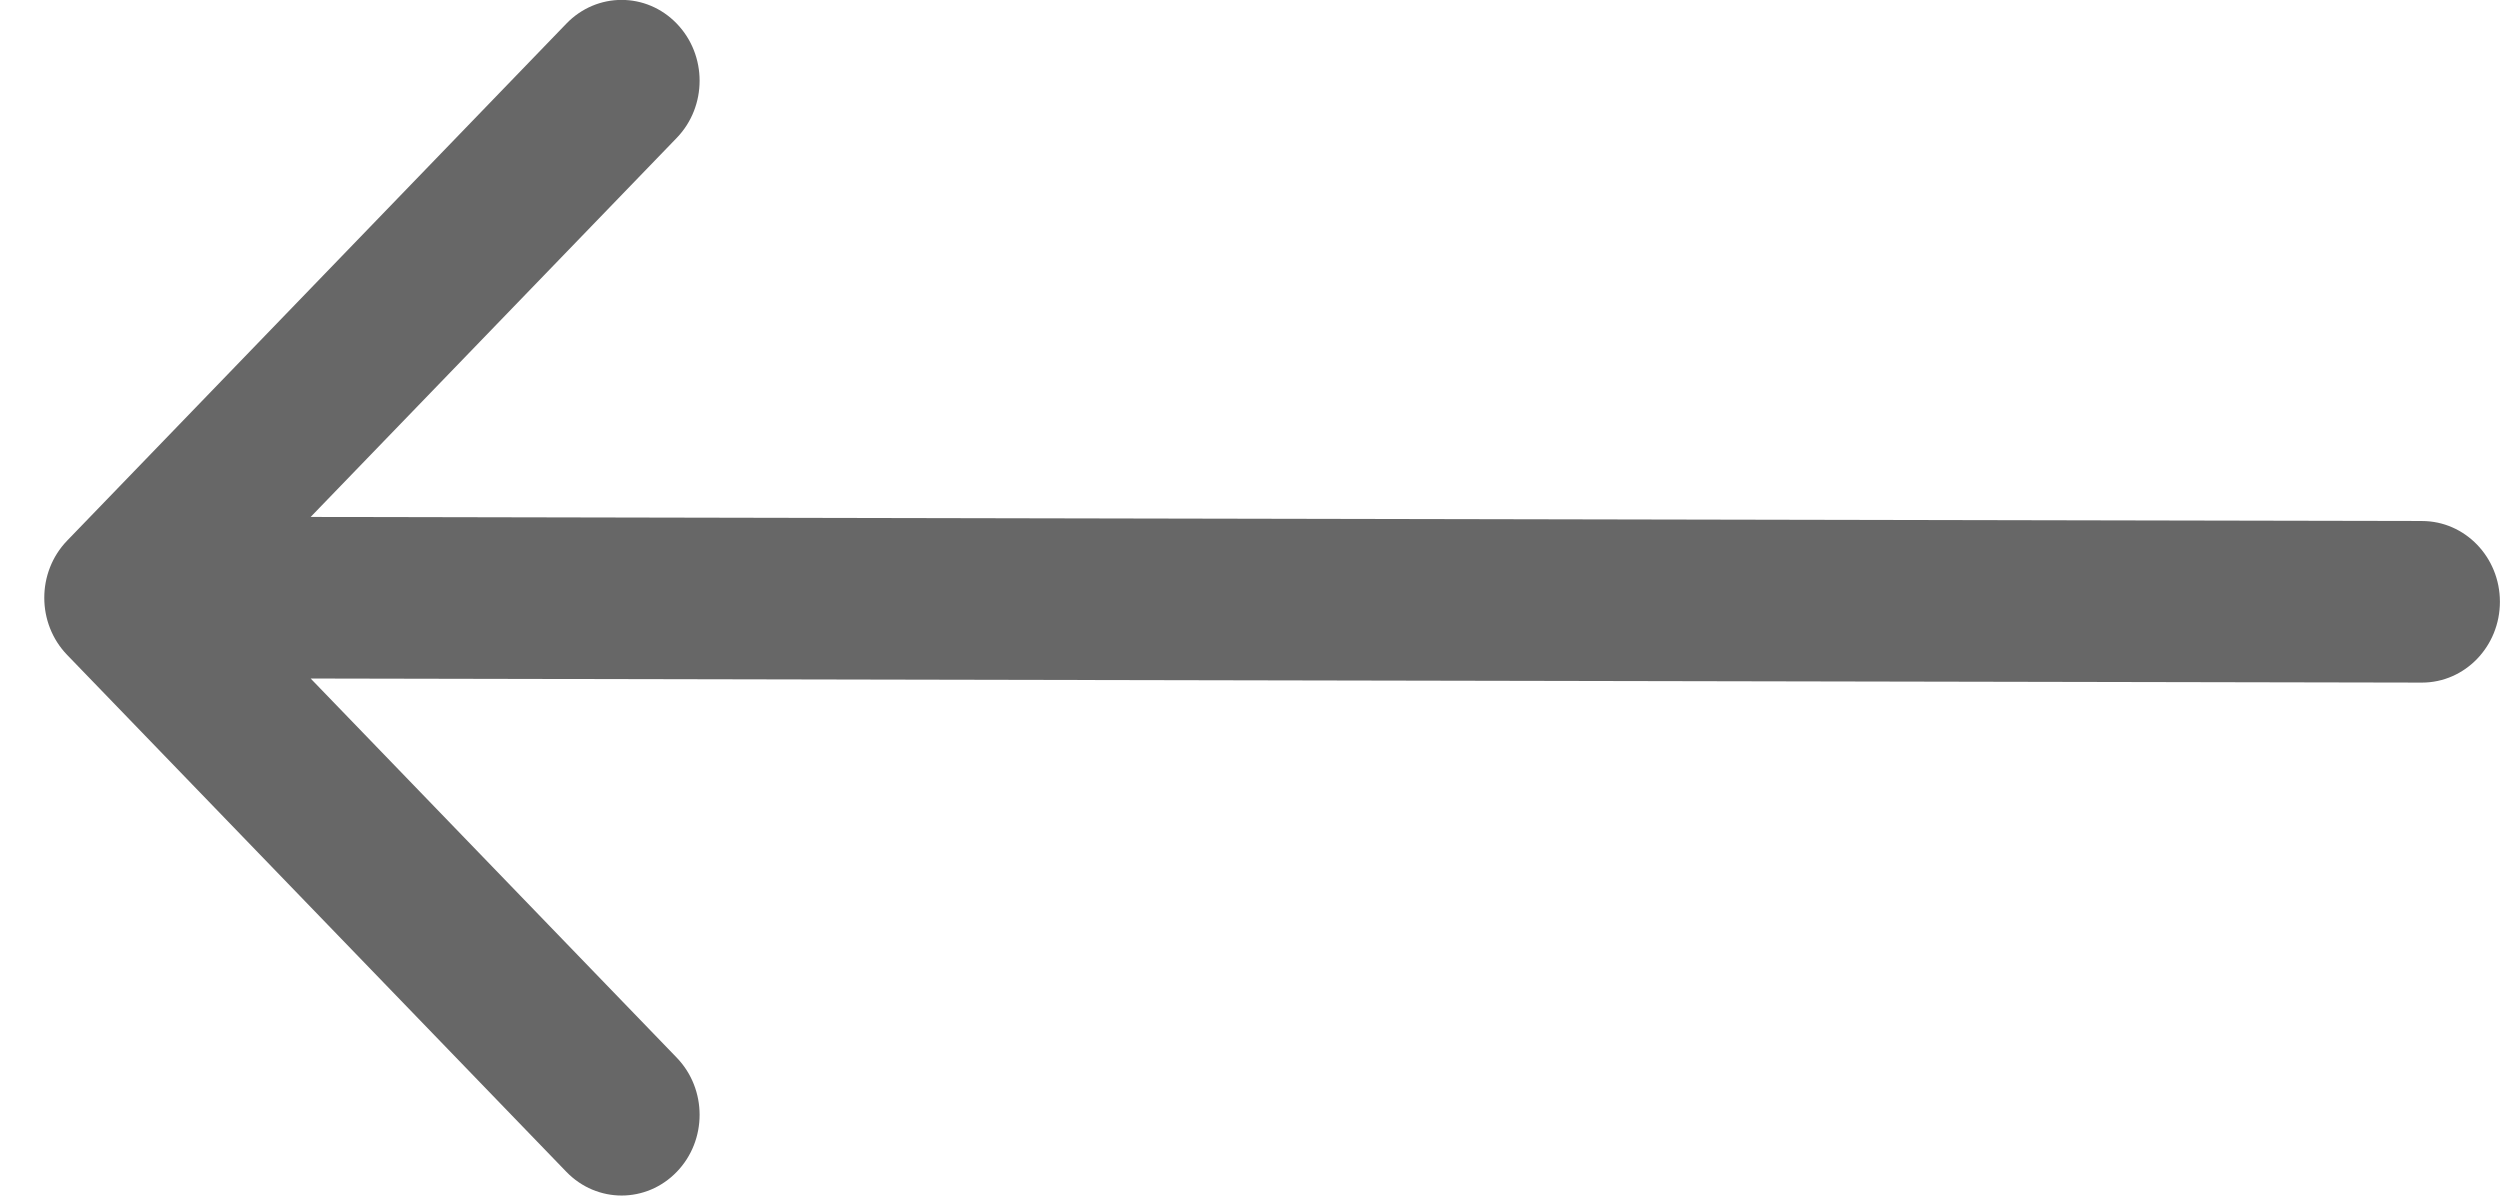 <?xml version="1.0" encoding="UTF-8"?>
<svg width="27px" height="13px" viewBox="0 0 27 13" version="1.1" xmlns="http://www.w3.org/2000/svg" xmlns:xlink="http://www.w3.org/1999/xlink">
    <!-- Generator: Sketch 52.2 (67145) - http://www.bohemiancoding.com/sketch -->
    <title>Group</title>
    <desc>Created with Sketch.</desc>
    <g id="Qanunvericilik" stroke="none" stroke-width="1" fill="none" fill-rule="evenodd">
        <g id="10.AR-nın-Vergilər-Nazirliyinin-normativ-sənədləri" transform="translate(-544, -1558)" fill="#676767">
            <g id="Group-2" transform="translate(544, 1544)">
                <g id="Group" transform="translate(0.4, 14)">
                    <path d="M26.353,5.839 L20.961,0.256 C20.631,-0.085 20.098,-0.085 19.769,0.256 C19.44,0.596 19.44,1.148 19.769,1.489 L23.723,5.584 L0.921,5.54 C0.456,5.54 0.079,5.931 0.079,6.413 C0.079,6.895 0.456,7.285 0.921,7.285 L23.723,7.329 L19.769,11.423 C19.44,11.764 19.44,12.316 19.769,12.657 C19.934,12.828 20.149,12.913 20.365,12.913 C20.58,12.913 20.796,12.828 20.961,12.657 L26.353,7.073 C26.682,6.732 26.682,6.18 26.353,5.839 Z" id="arrow-pointing-to-right-copy" transform="translate(13.339, 6.456) rotate(-180) translate(-13.339, -6.456) "></path>
                </g>
            </g>
        </g>
    </g>
</svg>